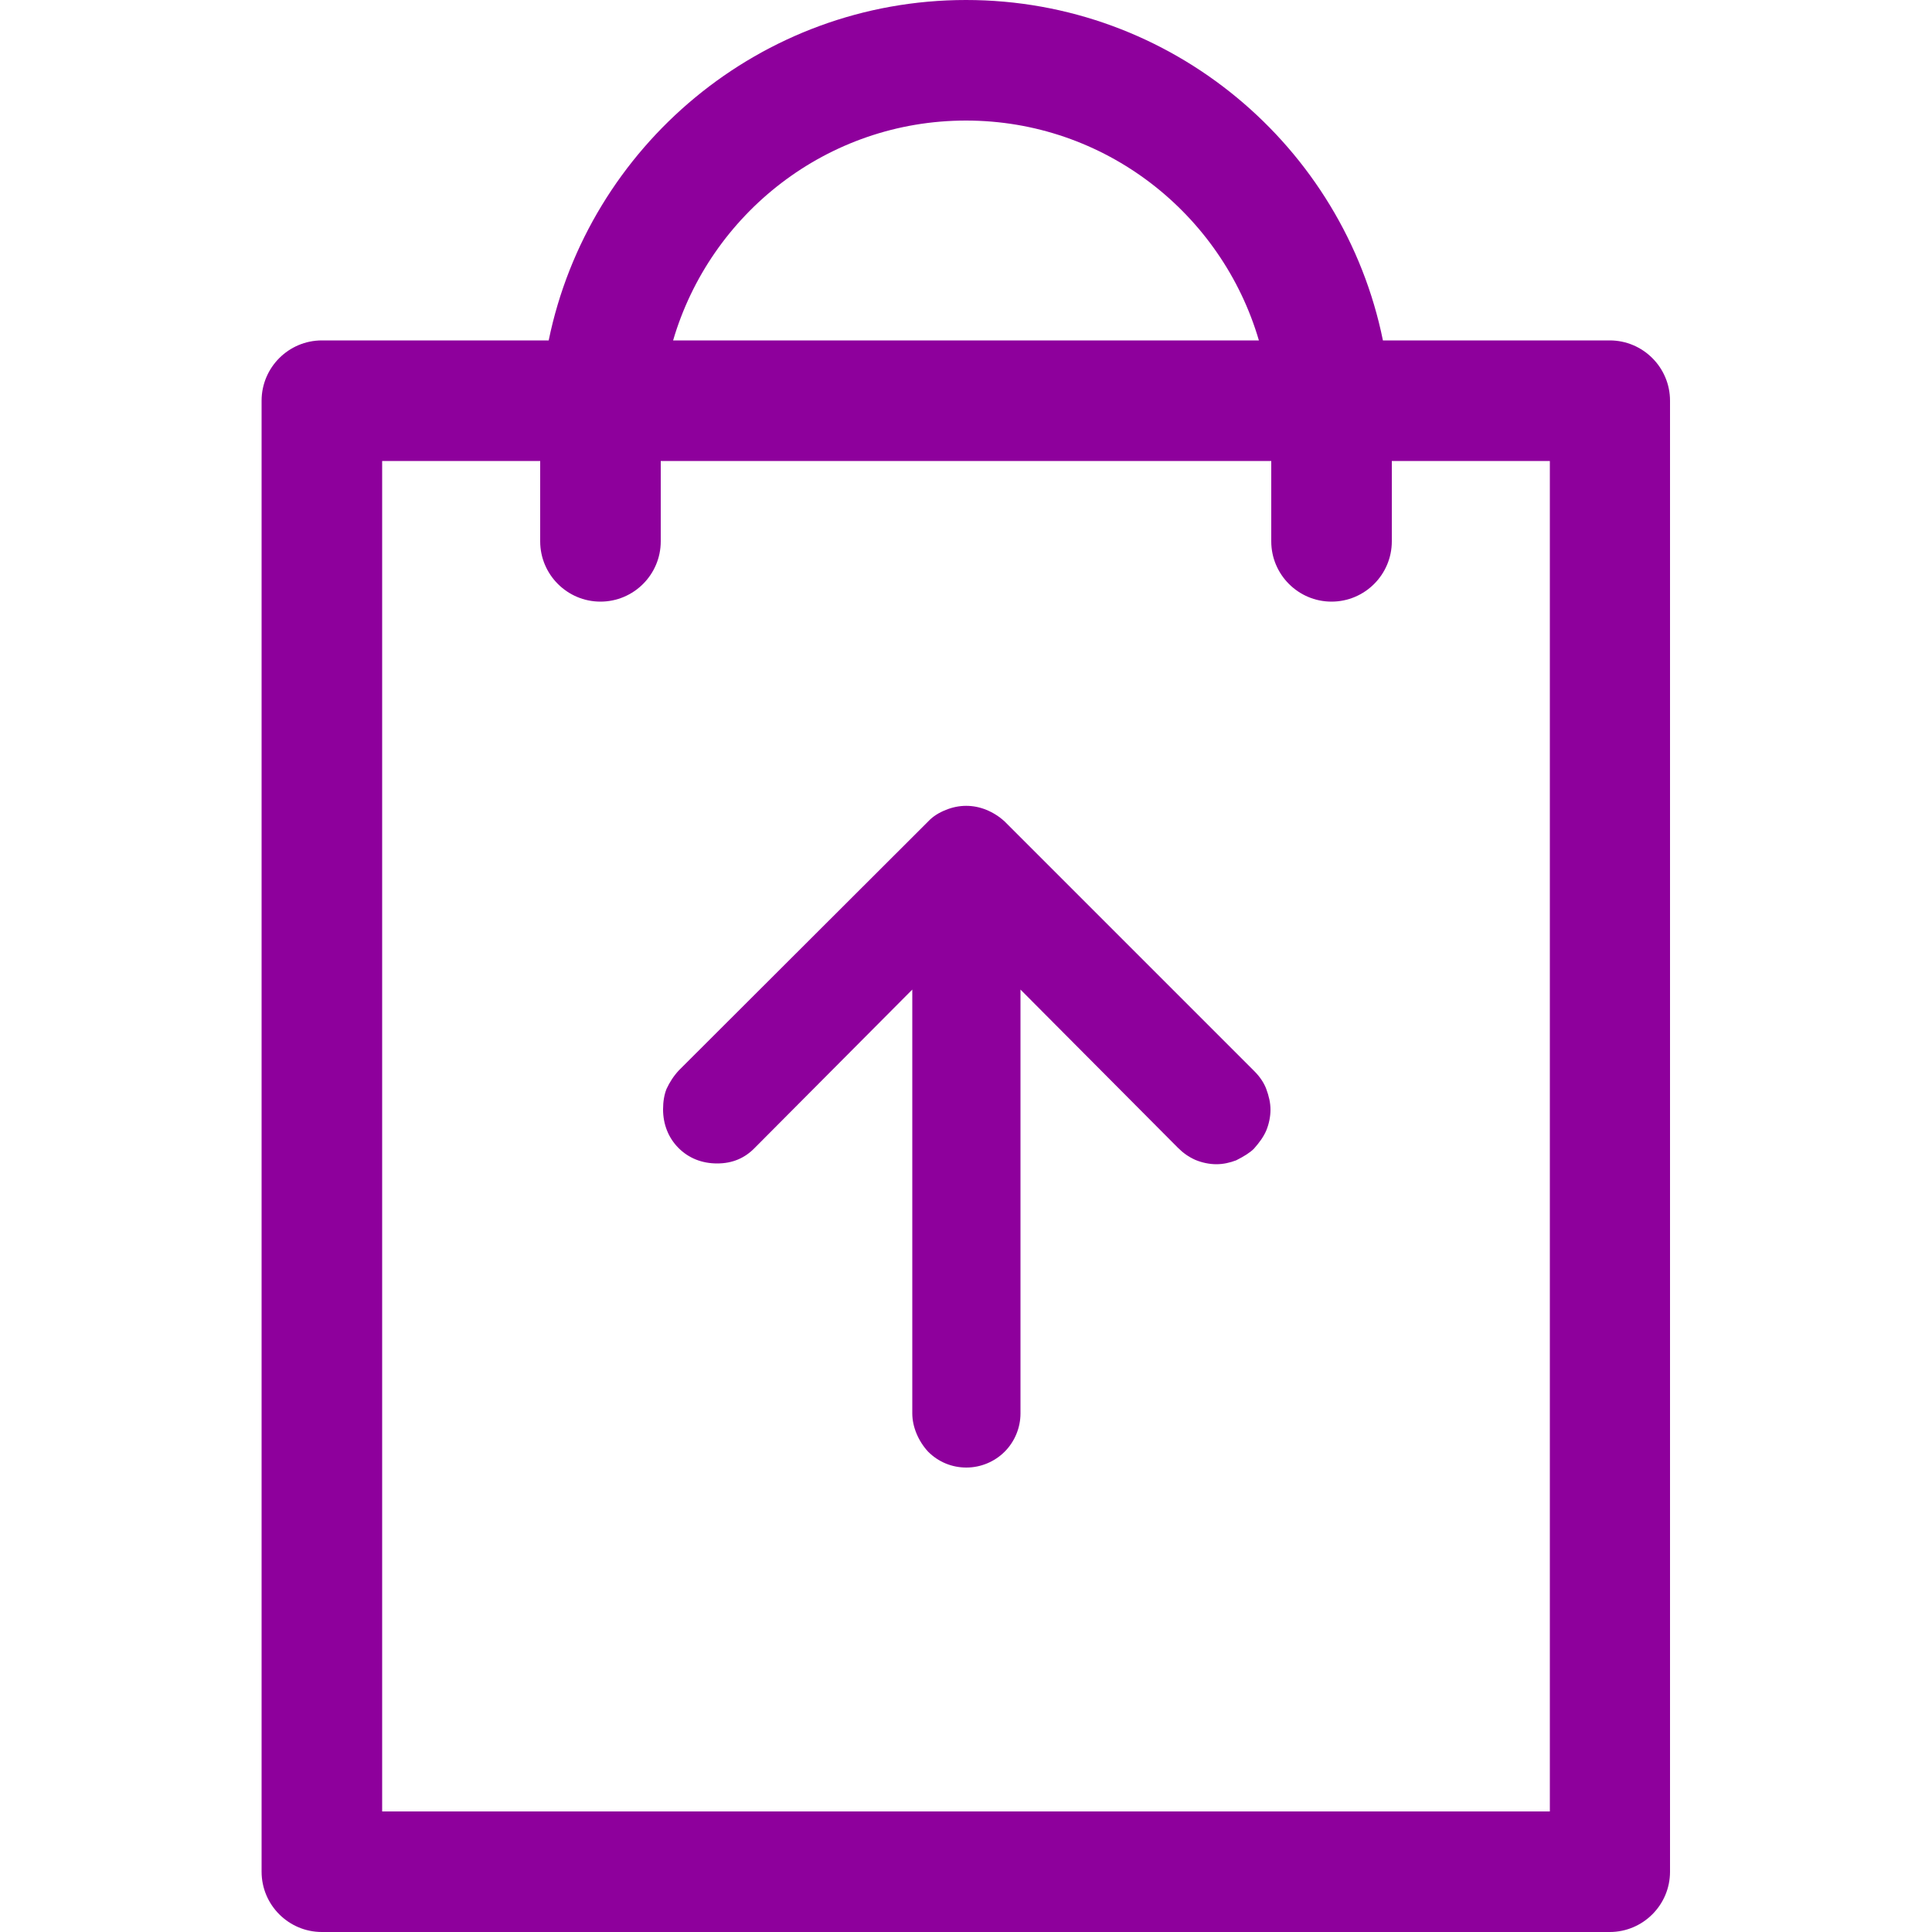 <?xml version="1.0" encoding="UTF-8"?>
<svg id="Layer_1" xmlns="http://www.w3.org/2000/svg" version="1.1" viewBox="0 0 50 50">
  <!-- Generator: Adobe Illustrator 29.3.0, SVG Export Plug-In . SVG Version: 2.1.0 Build 146)  -->
  <defs>
    <style>
      .st0 {
        fill: #8e009c;
      }
    </style>
  </defs>
  <path class="st0" d="M32.45,27.71l-6.45-6.45c-.14-.13-.3-.23-.47-.3-.34-.14-.71-.14-1.05,0-.18.07-.34.17-.46.3l-6.45,6.44c-.14.15-.24.31-.32.48-.06.15-.09.33-.09.53,0,.39.14.74.4,1s.6.4,1,.4.72-.14.98-.41l4.07-4.09v10.97c0,.35.16.72.41.99.27.27.62.41.99.41s.73-.15.99-.41c.26-.26.41-.62.41-.99v-10.97l4.07,4.09c.14.14.28.24.46.32.17.07.36.11.54.11s.35-.04.51-.1c.2-.1.36-.2.46-.3.15-.17.25-.31.32-.47.07-.17.11-.36.11-.54s-.04-.35-.11-.54c-.06-.16-.17-.32-.3-.45Z"/>
  <path class="st0" d="M41.66,8.81h-5.87C34.77,3.79,30.32,0,25,0s-9.77,3.79-10.8,8.81h-5.87c-.86,0-1.56.7-1.56,1.56v38.07c0,.86.7,1.56,1.56,1.56h33.33c.86,0,1.56-.7,1.56-1.56V10.37c0-.86-.7-1.56-1.56-1.56ZM25,3.12c3.59,0,6.62,2.41,7.58,5.69h-15.16c.96-3.28,3.99-5.69,7.58-5.69ZM40.11,46.88H9.89V11.93h4.09v2.08c0,.86.7,1.56,1.56,1.56s1.56-.7,1.56-1.56v-2.08h15.8v2.08c0,.86.7,1.56,1.56,1.56s1.56-.7,1.56-1.56v-2.08h4.09v34.95Z"/>
</svg>